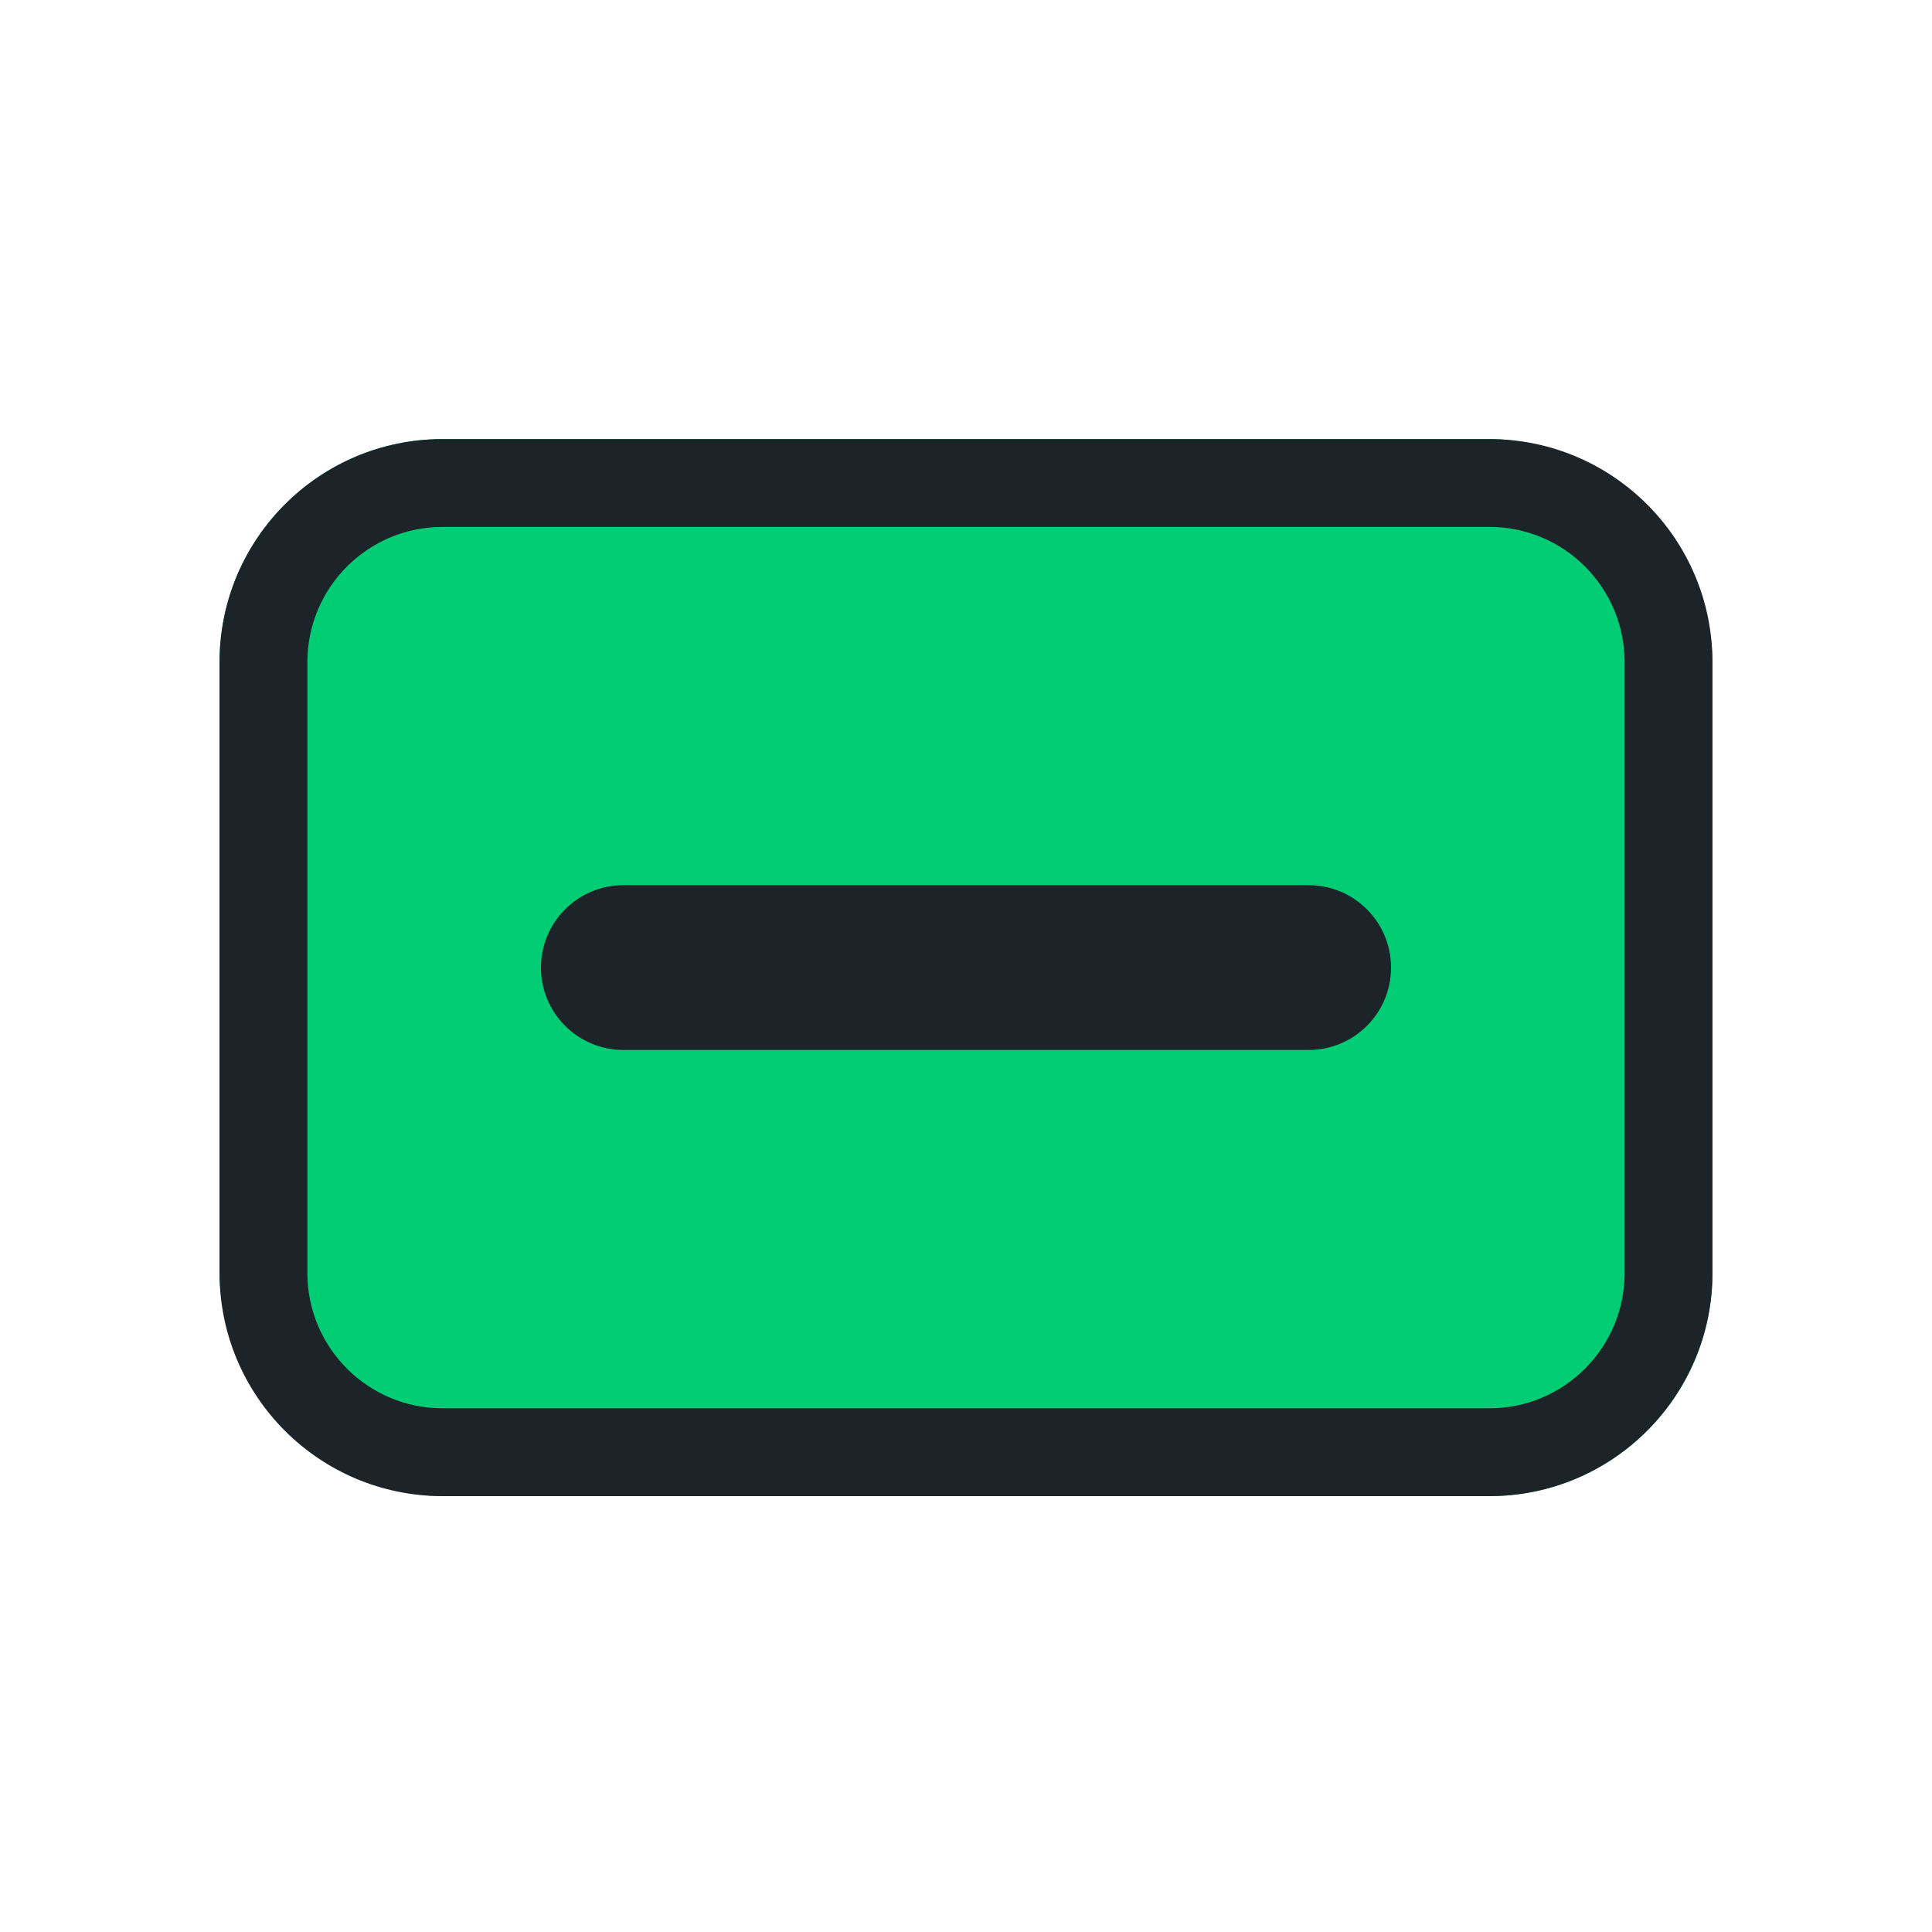 <svg width="30" height="30" viewBox="0 0 30 30" fill="none" xmlns="http://www.w3.org/2000/svg">
<rect x="3.409" y="6.818" width="23.182" height="16.413" rx="3.464" fill="#01CD74"/>
<path d="M9.68 13.745C8.973 13.745 8.4 14.318 8.4 15.025C8.4 15.731 8.973 16.304 9.68 16.304H20.32C21.027 16.304 21.6 15.731 21.6 15.025C21.6 14.318 21.027 13.745 20.32 13.745H9.68Z" fill="#1C2329"/>
<path fill-rule="evenodd" clip-rule="evenodd" d="M3.409 10.282C3.409 8.369 4.96 6.818 6.873 6.818H23.127C25.04 6.818 26.591 8.369 26.591 10.282V19.767C26.591 21.68 25.04 23.232 23.127 23.232H6.873C4.96 23.232 3.409 21.68 3.409 19.767V10.282ZM6.873 8.182H23.127C24.287 8.182 25.227 9.122 25.227 10.282V19.767C25.227 20.927 24.287 21.868 23.127 21.868H6.873C5.713 21.868 4.773 20.927 4.773 19.767V10.282C4.773 9.122 5.713 8.182 6.873 8.182Z" fill="#1C2329"/>
</svg>
